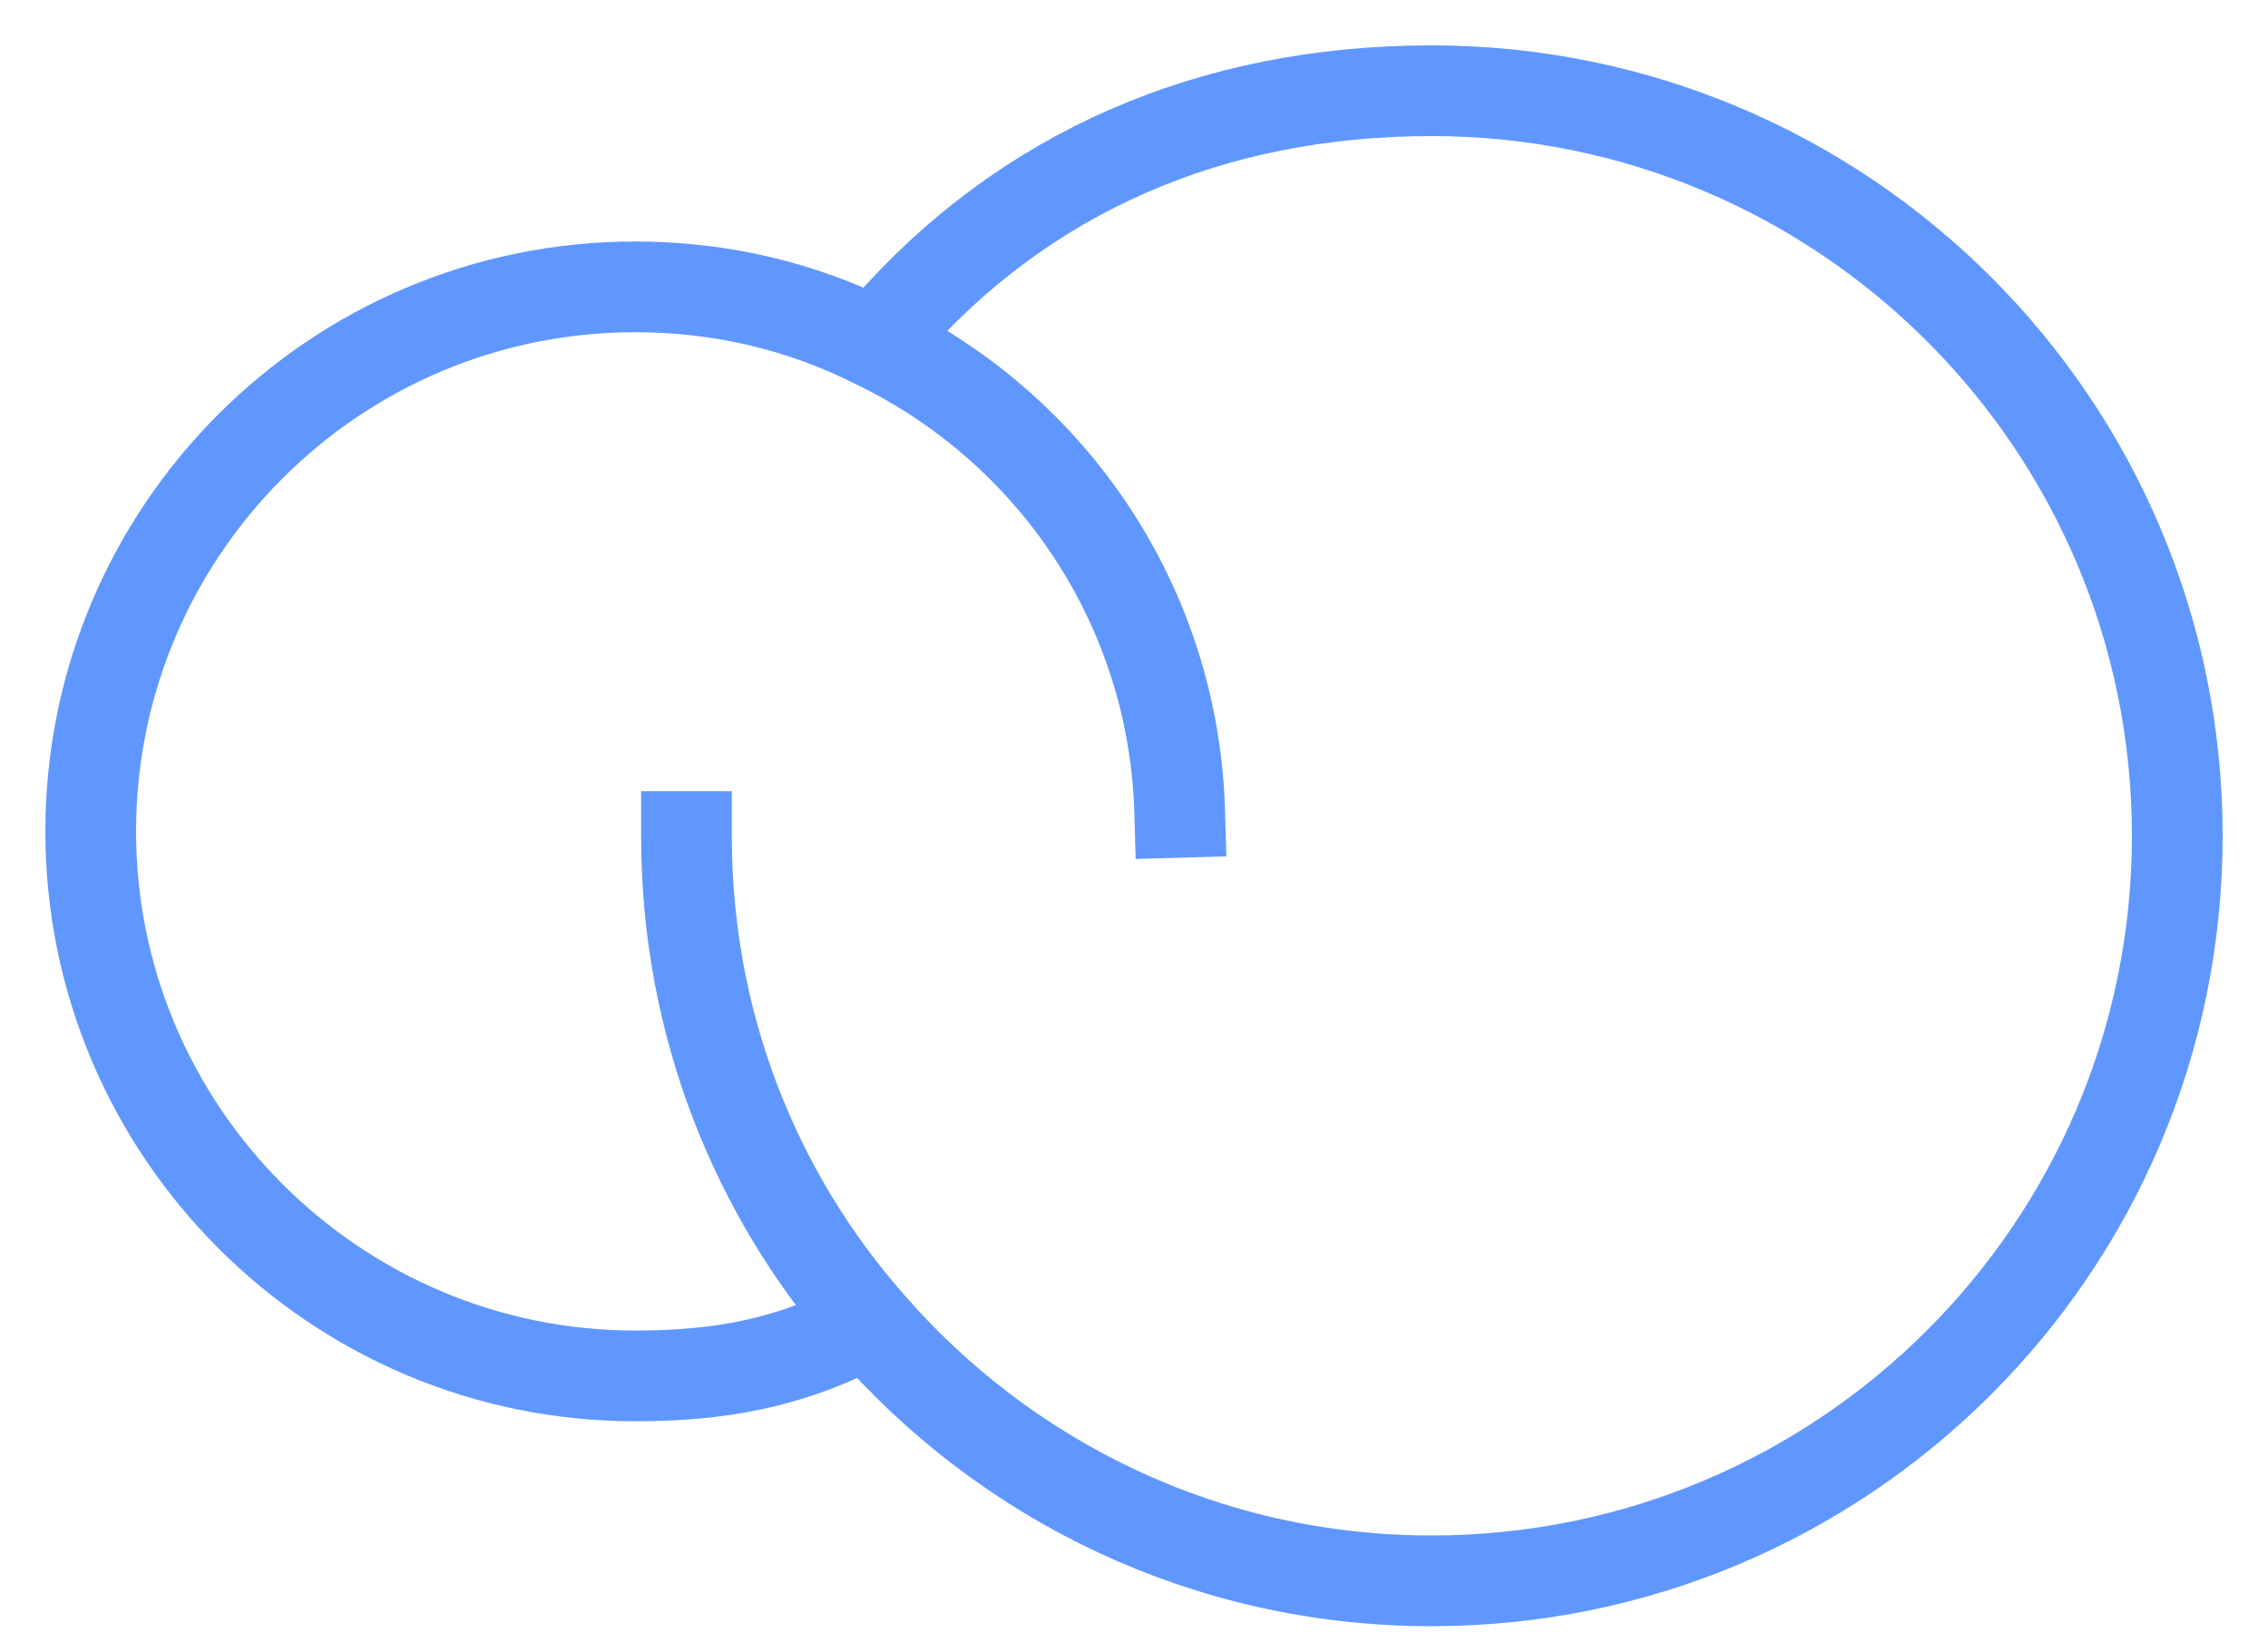<svg width="25" height="18" viewBox="0 0 25 18" fill="none" xmlns="http://www.w3.org/2000/svg">
<path d="M7.567 9.221C7.567 11.27 8.317 13.149 9.576 14.585C11.084 16.328 13.303 17.425 15.779 17.425C20.313 17.425 24 13.755 24 9.213C24 4.671 20.313 1 15.779 1C13.335 1 11.278 1.912 9.785 3.622" stroke="#6097FF" stroke-linecap="square" stroke-linejoin="round"/>
<path d="M13.004 8.954C12.94 6.671 11.592 4.719 9.648 3.783C8.85 3.38 7.954 3.162 7.002 3.162C3.686 3.162 1 5.857 1 9.164C1 12.472 3.694 15.166 7.002 15.166C7.922 15.166 8.656 15.029 9.438 14.642" stroke="#6097FF" stroke-linecap="square" stroke-linejoin="round"/>
</svg>
